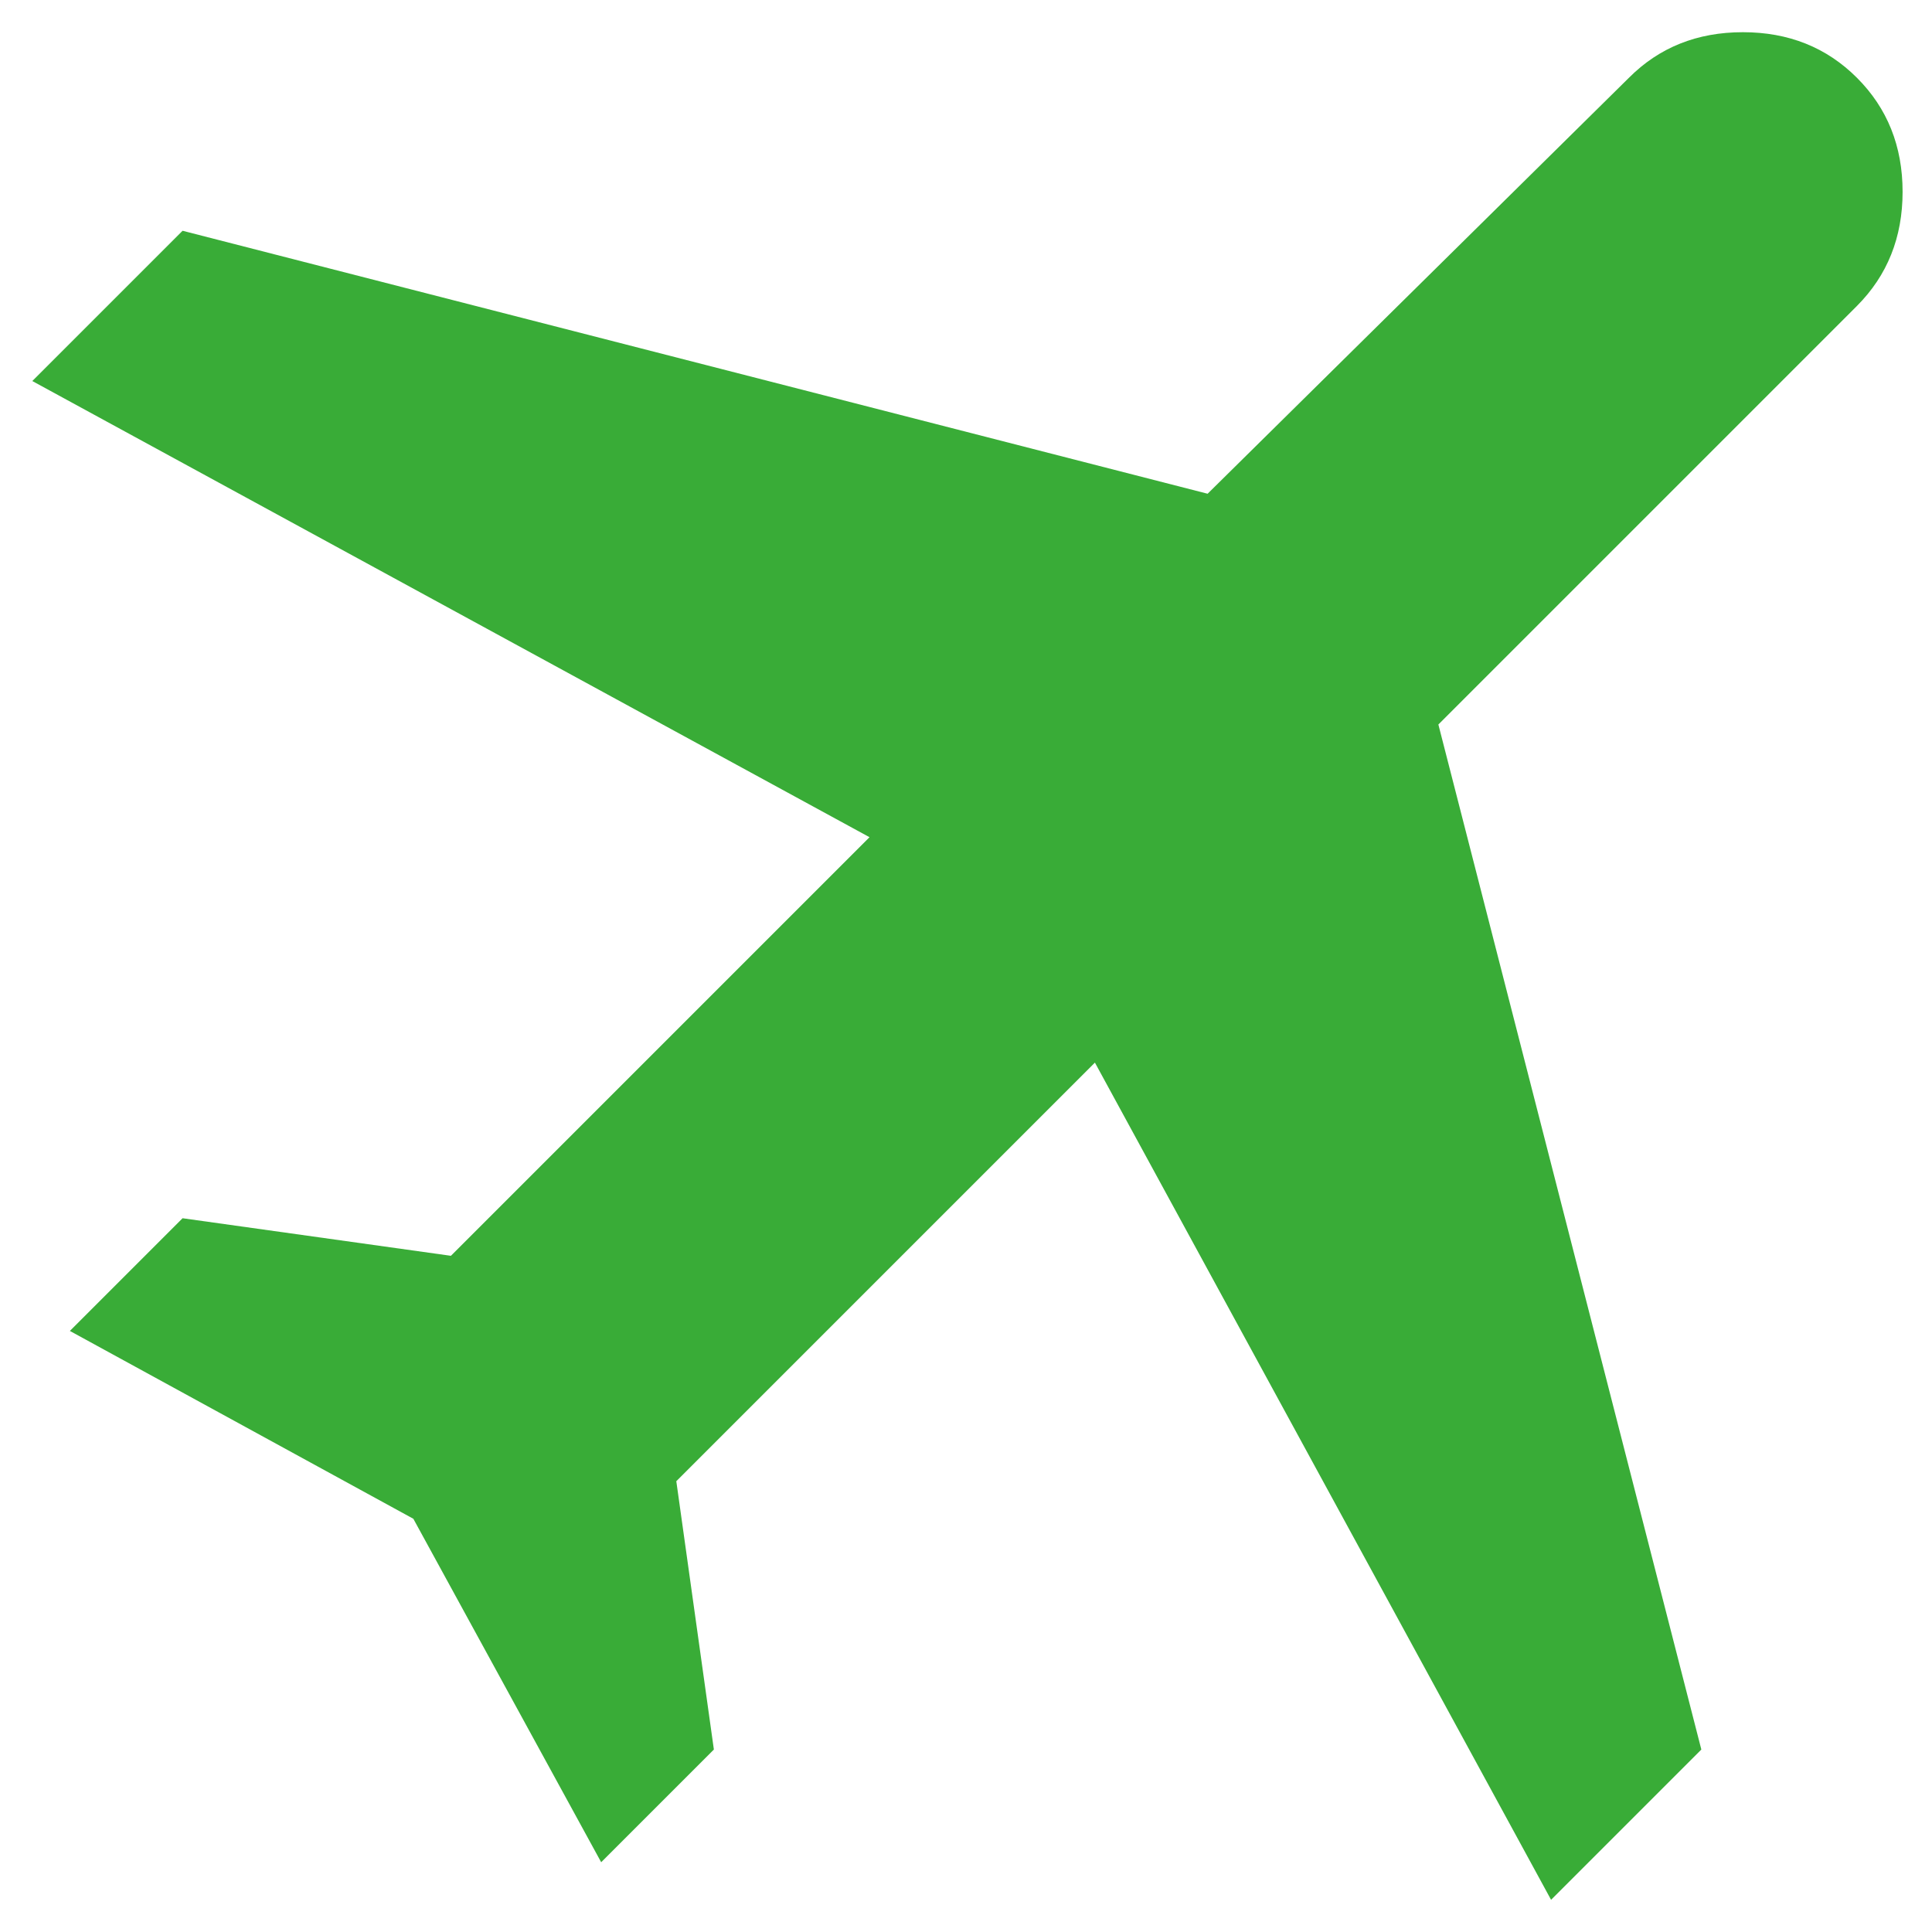 <svg width="18" height="18" viewBox="0 0 18 18" fill="none" xmlns="http://www.w3.org/2000/svg">
<path d="M3.851 14.15L0.651 12.4L1.701 11.35L4.201 11.7L8.101 7.8L0.301 3.55L1.701 2.15L11.251 4.6L15.176 0.725C15.459 0.441 15.813 0.3 16.238 0.3C16.663 0.3 17.017 0.441 17.301 0.725C17.584 1.008 17.726 1.362 17.726 1.787C17.726 2.212 17.584 2.566 17.301 2.85L13.401 6.75L15.851 16.3L14.451 17.7L10.201 9.9L6.301 13.8L6.651 16.3L5.601 17.35L3.851 14.15Z" fill="#39AC37"/>
</svg>
